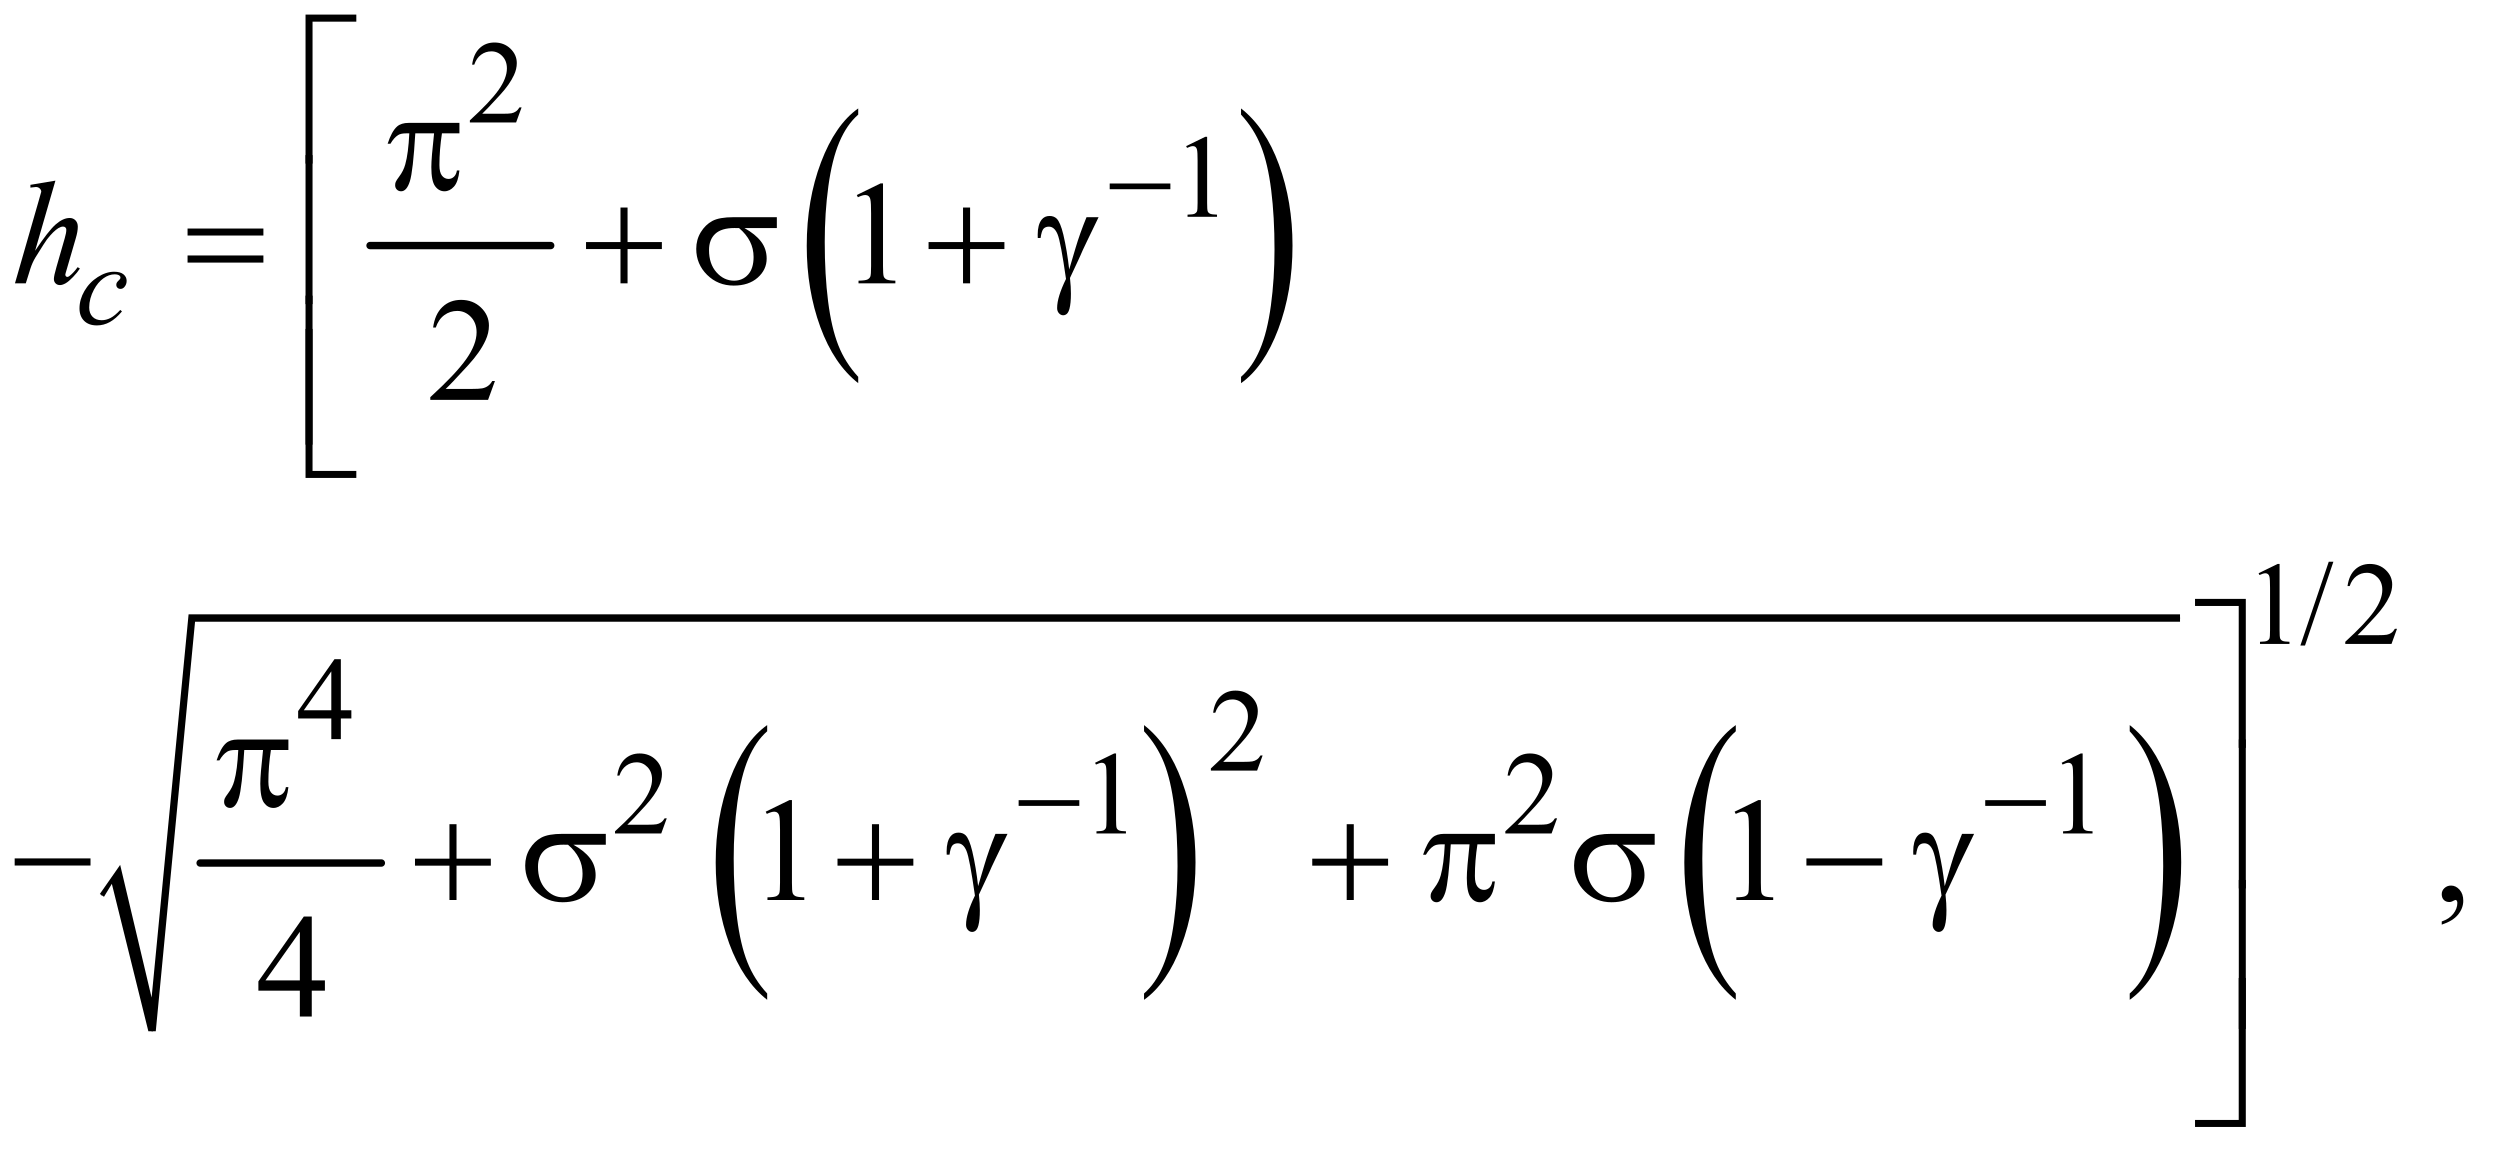 <?xml version="1.0" encoding="UTF-8"?>
<!DOCTYPE svg PUBLIC '-//W3C//DTD SVG 1.0//EN'
          'http://www.w3.org/TR/2001/REC-SVG-20010904/DTD/svg10.dtd'>
<svg stroke-dasharray="none" shape-rendering="auto" xmlns="http://www.w3.org/2000/svg" font-family="'Dialog'" text-rendering="auto" width="265" fill-opacity="1" color-interpolation="auto" color-rendering="auto" preserveAspectRatio="xMidYMid meet" font-size="12px" viewBox="0 0 265 122" fill="black" xmlns:xlink="http://www.w3.org/1999/xlink" stroke="black" image-rendering="auto" stroke-miterlimit="10" stroke-linecap="square" stroke-linejoin="miter" font-style="normal" stroke-width="1" height="122" stroke-dashoffset="0" font-weight="normal" stroke-opacity="1"
><!--Generated by the Batik Graphics2D SVG Generator--><defs id="genericDefs"
  /><g
  ><defs id="defs1"
    ><clipPath clipPathUnits="userSpaceOnUse" id="clipPath1"
      ><path d="M1.028 1.898 L168.823 1.898 L168.823 79.217 L1.028 79.217 L1.028 1.898 Z"
      /></clipPath
      ><clipPath clipPathUnits="userSpaceOnUse" id="clipPath2"
      ><path d="M32.832 60.645 L32.832 2530.886 L5393.699 2530.886 L5393.699 60.645 Z"
      /></clipPath
      ><clipPath clipPathUnits="userSpaceOnUse" id="clipPath3"
      ><path d="M-969.243 60.645 L-969.243 2530.886 L7468.458 2530.886 L7468.458 60.645 Z"
      /></clipPath
      ><clipPath clipPathUnits="userSpaceOnUse" id="clipPath4"
      ><path d="M0 60.645 L0 2530.886 L5440 2530.886 L5440 60.645 Z"
      /></clipPath
      ><clipPath clipPathUnits="userSpaceOnUse" id="clipPath5"
      ><path d="M-1480.267 60.645 L-1480.267 2530.886 L6958.18 2530.886 L6958.18 60.645 Z"
      /></clipPath
      ><clipPath clipPathUnits="userSpaceOnUse" id="clipPath6"
      ><path d="M-0 60.645 L-0 2530.886 L5440 2530.886 L5440 60.645 Z"
      /></clipPath
      ><clipPath clipPathUnits="userSpaceOnUse" id="clipPath7"
      ><path d="M-856.176 60.645 L-856.176 2530.886 L7581.524 2530.886 L7581.524 60.645 Z"
      /></clipPath
      ><clipPath clipPathUnits="userSpaceOnUse" id="clipPath8"
      ><path d="M-1347.062 60.645 L-1347.062 2530.886 L7091.385 2530.886 L7091.385 60.645 Z"
      /></clipPath
      ><clipPath clipPathUnits="userSpaceOnUse" id="clipPath9"
      ><path d="M-0 60.645 L-0 2530.886 L5440 2530.886 L5440 60.645 Z"
      /></clipPath
      ><clipPath clipPathUnits="userSpaceOnUse" id="clipPath10"
      ><path d="M-2059.16 60.645 L-2059.16 2530.886 L6378.54 2530.886 L6378.54 60.645 Z"
      /></clipPath
      ><clipPath clipPathUnits="userSpaceOnUse" id="clipPath11"
      ><path d="M0 60.645 L0 2530.886 L5440 2530.886 L5440 60.645 Z"
      /></clipPath
      ><clipPath clipPathUnits="userSpaceOnUse" id="clipPath12"
      ><path d="M-2612.833 60.645 L-2612.833 2530.886 L5825.614 2530.886 L5825.614 60.645 Z"
      /></clipPath
    ></defs
    ><g stroke-width="16" transform="scale(1.576,1.576) translate(-1.028,-1.898) matrix(0.031,0,0,0.031,0,0)" stroke-linejoin="round" stroke-linecap="round"
    ><line y2="594" fill="none" x1="836" clip-path="url(#clipPath2)" x2="1228" y1="594"
    /></g
    ><g transform="matrix(0.031,0,0,0.049,30.372,-2.991)"
    ><path d="M1954.781 876.219 L1954.781 889.938 Q1871.562 848.484 1825.172 768.289 Q1778.781 688.094 1778.781 592.766 Q1778.781 493.609 1827.562 412.141 Q1876.344 330.672 1954.781 295.594 L1954.781 308.984 Q1915.562 330.672 1890.375 368.297 Q1865.188 405.922 1852.758 463.789 Q1840.328 521.656 1840.328 584.469 Q1840.328 655.578 1851.805 712.969 Q1863.281 770.359 1886.875 808.148 Q1910.469 845.938 1954.781 876.219 Z" stroke="none" clip-path="url(#clipPath4)"
    /></g
    ><g transform="matrix(0.031,0,0,0.049,46.382,-2.991)"
    ><path d="M2747.344 308.984 L2747.344 295.594 Q2830.562 336.734 2876.961 416.922 Q2923.359 497.109 2923.359 592.453 Q2923.359 691.609 2874.57 773.234 Q2825.781 854.859 2747.344 889.938 L2747.344 876.219 Q2786.891 854.531 2812.078 816.914 Q2837.266 779.297 2849.539 721.586 Q2861.812 663.875 2861.812 600.735 Q2861.812 529.953 2850.492 472.399 Q2839.172 414.844 2815.422 377.063 Q2791.672 339.281 2747.344 308.985 Z" stroke="none" clip-path="url(#clipPath6)"
    /></g
    ><g stroke-width="16" transform="matrix(0.049,0,0,0.049,-1.619,-2.991)" stroke-linejoin="round" stroke-linecap="round"
    ><line y2="1928" fill="none" x1="466" clip-path="url(#clipPath2)" x2="858" y1="1928"
    /></g
    ><g transform="matrix(0.031,0,0,0.049,26.829,-2.991)"
    ><path d="M1757.781 2210.219 L1757.781 2223.938 Q1674.562 2182.484 1628.172 2102.289 Q1581.781 2022.094 1581.781 1926.766 Q1581.781 1827.609 1630.562 1746.141 Q1679.344 1664.672 1757.781 1629.594 L1757.781 1642.985 Q1718.562 1664.672 1693.375 1702.297 Q1668.188 1739.922 1655.758 1797.789 Q1643.328 1855.656 1643.328 1918.469 Q1643.328 1989.578 1654.805 2046.969 Q1666.281 2104.359 1689.875 2142.148 Q1713.469 2179.938 1757.781 2210.219 Z" stroke="none" clip-path="url(#clipPath4)"
    /></g
    ><g transform="matrix(0.031,0,0,0.049,42.208,-2.991)"
    ><path d="M2550.344 1642.984 L2550.344 1629.594 Q2633.562 1670.734 2679.961 1750.922 Q2726.359 1831.109 2726.359 1926.453 Q2726.359 2025.609 2677.57 2107.234 Q2628.781 2188.859 2550.344 2223.938 L2550.344 2210.219 Q2589.891 2188.531 2615.078 2150.914 Q2640.266 2113.297 2652.539 2055.586 Q2664.812 1997.875 2664.812 1934.734 Q2664.812 1863.953 2653.492 1806.398 Q2642.172 1748.844 2618.422 1711.062 Q2594.672 1673.281 2550.344 1642.984 Z" stroke="none" clip-path="url(#clipPath9)"
    /></g
    ><g transform="matrix(0.031,0,0,0.049,64.526,-2.991)"
    ><path d="M3853.781 2210.219 L3853.781 2223.938 Q3770.562 2182.484 3724.172 2102.289 Q3677.781 2022.094 3677.781 1926.766 Q3677.781 1827.609 3726.562 1746.141 Q3775.344 1664.672 3853.781 1629.594 L3853.781 1642.985 Q3814.562 1664.672 3789.375 1702.297 Q3764.188 1739.922 3751.758 1797.789 Q3739.328 1855.656 3739.328 1918.469 Q3739.328 1989.578 3750.805 2046.969 Q3762.281 2104.359 3785.875 2142.148 Q3809.469 2179.938 3853.781 2210.219 Z" stroke="none" clip-path="url(#clipPath11)"
    /></g
    ><g transform="matrix(0.031,0,0,0.049,81.869,-2.991)"
    ><path d="M4641.344 1642.984 L4641.344 1629.594 Q4724.562 1670.734 4770.961 1750.922 Q4817.359 1831.109 4817.359 1926.453 Q4817.359 2025.609 4768.57 2107.234 Q4719.781 2188.859 4641.344 2223.938 L4641.344 2210.219 Q4680.891 2188.531 4706.078 2150.914 Q4731.266 2113.297 4743.539 2055.586 Q4755.812 1997.875 4755.812 1934.734 Q4755.812 1863.953 4744.492 1806.398 Q4733.172 1748.844 4709.422 1711.062 Q4685.672 1673.281 4641.344 1642.984 Z" stroke="none" clip-path="url(#clipPath4)"
    /></g
    ><g stroke-linecap="round" stroke-linejoin="round" transform="matrix(0.049,0,0,0.049,-1.619,-2.991)"
    ><path fill="none" d="M253 1998 L284 1952" clip-path="url(#clipPath2)"
    /></g
    ><g stroke-linecap="round" stroke-linejoin="round" transform="matrix(0.049,0,0,0.049,-1.619,-2.991)"
    ><path fill="none" d="M284 1952 L362 2292" clip-path="url(#clipPath2)"
    /></g
    ><g stroke-linecap="round" stroke-linejoin="round" transform="matrix(0.049,0,0,0.049,-1.619,-2.991)"
    ><path fill="none" d="M362 2292 L448 1398" clip-path="url(#clipPath2)"
    /></g
    ><g stroke-linecap="round" stroke-linejoin="round" transform="matrix(0.049,0,0,0.049,-1.619,-2.991)"
    ><path fill="none" d="M448 1398 L4749 1398" clip-path="url(#clipPath2)"
    /></g
    ><g transform="matrix(0.049,0,0,0.049,-1.619,-2.991)"
    ><path d="M249 1995 L293 1932 L361 2219 L441 1390 L4749 1390 L4749 1406 L455 1406 L370 2292 L354 2292 L275 1973 L258 2001 Z" stroke="none" clip-path="url(#clipPath2)"
    /></g
    ><g transform="matrix(0.049,0,0,0.049,-1.619,-2.991)"
    ><path d="M1161.375 293.375 L1149.5 326 L1049.5 326 L1049.5 321.375 Q1093.625 281.125 1111.625 255.625 Q1129.625 230.125 1129.625 209 Q1129.625 192.875 1119.75 182.5 Q1109.875 172.125 1096.125 172.125 Q1083.625 172.125 1073.688 179.438 Q1063.75 186.75 1059 200.875 L1054.375 200.875 Q1057.5 177.75 1070.438 165.375 Q1083.375 153 1102.75 153 Q1123.375 153 1137.188 166.25 Q1151 179.5 1151 197.5 Q1151 210.375 1145 223.25 Q1135.75 243.5 1115 266.125 Q1083.875 300.125 1076.125 307.125 L1120.375 307.125 Q1133.875 307.125 1139.312 306.125 Q1144.75 305.125 1149.125 302.062 Q1153.5 299 1156.75 293.375 Z" stroke="none" clip-path="url(#clipPath2)"
    /></g
    ><g transform="matrix(0.049,0,0,0.049,-1.619,-2.991)"
    ><path d="M2599 377.125 L2640.25 357 L2644.375 357 L2644.375 500.125 Q2644.375 514.375 2645.562 517.875 Q2646.75 521.375 2650.5 523.25 Q2654.25 525.125 2665.75 525.375 L2665.75 530 L2602 530 L2602 525.375 Q2614 525.125 2617.5 523.312 Q2621 521.5 2622.375 518.438 Q2623.75 515.375 2623.75 500.125 L2623.75 408.625 Q2623.75 390.125 2622.5 384.875 Q2621.625 380.875 2619.312 379 Q2617 377.125 2613.75 377.125 Q2609.125 377.125 2600.875 381 Z" stroke="none" clip-path="url(#clipPath2)"
    /></g
    ><g transform="matrix(0.049,0,0,0.049,-1.619,-2.991)"
    ><path d="M4919 1301.125 L4960.25 1281 L4964.375 1281 L4964.375 1424.125 Q4964.375 1438.375 4965.562 1441.875 Q4966.75 1445.375 4970.5 1447.25 Q4974.25 1449.125 4985.75 1449.375 L4985.75 1454 L4922 1454 L4922 1449.375 Q4934 1449.125 4937.5 1447.312 Q4941 1445.5 4942.375 1442.438 Q4943.75 1439.375 4943.75 1424.125 L4943.75 1332.625 Q4943.75 1314.125 4942.5 1308.875 Q4941.625 1304.875 4939.312 1303 Q4937 1301.125 4933.75 1301.125 Q4929.125 1301.125 4920.875 1305 ZM5080.75 1276.25 L5019.375 1457.5 L5009.375 1457.5 L5070.75 1276.25 ZM5218.375 1421.375 L5206.5 1454 L5106.5 1454 L5106.5 1449.375 Q5150.625 1409.125 5168.625 1383.625 Q5186.625 1358.125 5186.625 1337 Q5186.625 1320.875 5176.75 1310.5 Q5166.875 1300.125 5153.125 1300.125 Q5140.625 1300.125 5130.688 1307.438 Q5120.75 1314.75 5116 1328.875 L5111.375 1328.875 Q5114.5 1305.75 5127.438 1293.375 Q5140.375 1281 5159.75 1281 Q5180.375 1281 5194.188 1294.25 Q5208 1307.5 5208 1325.5 Q5208 1338.375 5202 1351.25 Q5192.75 1371.5 5172 1394.125 Q5140.875 1428.125 5133.125 1435.125 L5177.375 1435.125 Q5190.875 1435.125 5196.312 1434.125 Q5201.75 1433.125 5206.125 1430.062 Q5210.5 1427 5213.75 1421.375 Z" stroke="none" clip-path="url(#clipPath2)"
    /></g
    ><g transform="matrix(0.049,0,0,0.049,-1.619,-2.991)"
    ><path d="M793.125 1597.5 L793.125 1615.25 L770.375 1615.25 L770.375 1660 L749.75 1660 L749.75 1615.25 L678 1615.25 L678 1599.25 L756.625 1487 L770.375 1487 L770.375 1597.5 ZM749.75 1597.5 L749.75 1513.375 L690.25 1597.5 Z" stroke="none" clip-path="url(#clipPath2)"
    /></g
    ><g transform="matrix(0.049,0,0,0.049,-1.619,-2.991)"
    ><path d="M2764.375 1695.375 L2752.5 1728 L2652.5 1728 L2652.5 1723.375 Q2696.625 1683.125 2714.625 1657.625 Q2732.625 1632.125 2732.625 1611 Q2732.625 1594.875 2722.75 1584.5 Q2712.875 1574.125 2699.125 1574.125 Q2686.625 1574.125 2676.688 1581.438 Q2666.75 1588.75 2662 1602.875 L2657.375 1602.875 Q2660.5 1579.75 2673.438 1567.375 Q2686.375 1555 2705.75 1555 Q2726.375 1555 2740.188 1568.25 Q2754 1581.5 2754 1599.5 Q2754 1612.375 2748 1625.25 Q2738.75 1645.5 2718 1668.125 Q2686.875 1702.125 2679.125 1709.125 L2723.375 1709.125 Q2736.875 1709.125 2742.312 1708.125 Q2747.75 1707.125 2752.125 1704.062 Q2756.5 1701 2759.75 1695.375 Z" stroke="none" clip-path="url(#clipPath2)"
    /></g
    ><g transform="matrix(0.049,0,0,0.049,-1.619,-2.991)"
    ><path d="M1475.375 1831.375 L1463.5 1864 L1363.5 1864 L1363.5 1859.375 Q1407.625 1819.125 1425.625 1793.625 Q1443.625 1768.125 1443.625 1747 Q1443.625 1730.875 1433.75 1720.5 Q1423.875 1710.125 1410.125 1710.125 Q1397.625 1710.125 1387.688 1717.438 Q1377.75 1724.75 1373 1738.875 L1368.375 1738.875 Q1371.5 1715.75 1384.438 1703.375 Q1397.375 1691 1416.75 1691 Q1437.375 1691 1451.188 1704.25 Q1465 1717.5 1465 1735.5 Q1465 1748.375 1459 1761.25 Q1449.75 1781.5 1429 1804.125 Q1397.875 1838.125 1390.125 1845.125 L1434.375 1845.125 Q1447.875 1845.125 1453.312 1844.125 Q1458.75 1843.125 1463.125 1840.062 Q1467.5 1837 1470.75 1831.375 ZM2402 1711.125 L2443.25 1691 L2447.375 1691 L2447.375 1834.125 Q2447.375 1848.375 2448.562 1851.875 Q2449.75 1855.375 2453.5 1857.25 Q2457.25 1859.125 2468.75 1859.375 L2468.75 1864 L2405 1864 L2405 1859.375 Q2417 1859.125 2420.5 1857.312 Q2424 1855.5 2425.375 1852.438 Q2426.75 1849.375 2426.75 1834.125 L2426.75 1742.625 Q2426.75 1724.125 2425.5 1718.875 Q2424.625 1714.875 2422.312 1713 Q2420 1711.125 2416.75 1711.125 Q2412.125 1711.125 2403.875 1715 ZM3401.375 1831.375 L3389.5 1864 L3289.5 1864 L3289.5 1859.375 Q3333.625 1819.125 3351.625 1793.625 Q3369.625 1768.125 3369.625 1747 Q3369.625 1730.875 3359.75 1720.5 Q3349.875 1710.125 3336.125 1710.125 Q3323.625 1710.125 3313.688 1717.438 Q3303.75 1724.75 3299 1738.875 L3294.375 1738.875 Q3297.5 1715.75 3310.438 1703.375 Q3323.375 1691 3342.75 1691 Q3363.375 1691 3377.188 1704.25 Q3391 1717.5 3391 1735.5 Q3391 1748.375 3385 1761.25 Q3375.75 1781.5 3355 1804.125 Q3323.875 1838.125 3316.125 1845.125 L3360.375 1845.125 Q3373.875 1845.125 3379.312 1844.125 Q3384.75 1843.125 3389.125 1840.062 Q3393.5 1837 3396.75 1831.375 ZM4493 1711.125 L4534.25 1691 L4538.375 1691 L4538.375 1834.125 Q4538.375 1848.375 4539.562 1851.875 Q4540.75 1855.375 4544.5 1857.25 Q4548.25 1859.125 4559.75 1859.375 L4559.75 1864 L4496 1864 L4496 1859.375 Q4508 1859.125 4511.5 1857.312 Q4515 1855.5 4516.375 1852.438 Q4517.75 1849.375 4517.75 1834.125 L4517.75 1742.625 Q4517.75 1724.125 4516.5 1718.875 Q4515.625 1714.875 4513.312 1713 Q4511 1711.125 4507.75 1711.125 Q4503.125 1711.125 4494.875 1715 Z" stroke="none" clip-path="url(#clipPath2)"
    /></g
    ><g transform="matrix(0.049,0,0,0.049,-1.619,-2.991)"
    ><path d="M1886.5 482.906 L1938.062 457.75 L1943.219 457.75 L1943.219 636.656 Q1943.219 654.469 1944.703 658.844 Q1946.187 663.219 1950.875 665.562 Q1955.562 667.906 1969.937 668.219 L1969.937 674 L1890.25 674 L1890.25 668.219 Q1905.25 667.906 1909.625 665.641 Q1914 663.375 1915.719 659.547 Q1917.438 655.719 1917.438 636.656 L1917.438 522.281 Q1917.438 499.156 1915.875 492.594 Q1914.781 487.594 1911.891 485.25 Q1909 482.906 1904.938 482.906 Q1899.156 482.906 1888.844 487.75 Z" stroke="none" clip-path="url(#clipPath2)"
    /></g
    ><g transform="matrix(0.049,0,0,0.049,-1.619,-2.991)"
    ><path d="M1103.719 885.219 L1088.875 926 L963.875 926 L963.875 920.219 Q1019.031 869.906 1041.531 838.031 Q1064.031 806.156 1064.031 779.75 Q1064.031 759.594 1051.688 746.625 Q1039.344 733.656 1022.156 733.656 Q1006.531 733.656 994.109 742.797 Q981.688 751.938 975.75 769.594 L969.969 769.594 Q973.875 740.687 990.047 725.219 Q1006.219 709.75 1030.438 709.75 Q1056.219 709.75 1073.484 726.312 Q1090.75 742.875 1090.75 765.375 Q1090.75 781.469 1083.25 797.562 Q1071.688 822.875 1045.75 851.156 Q1006.844 893.656 997.156 902.406 L1052.469 902.406 Q1069.344 902.406 1076.14 901.156 Q1082.937 899.906 1088.406 896.078 Q1093.875 892.25 1097.937 885.219 Z" stroke="none" clip-path="url(#clipPath2)"
    /></g
    ><g transform="matrix(0.049,0,0,0.049,-1.619,-2.991)"
    ><path d="M1689.5 1816.906 L1741.062 1791.75 L1746.219 1791.75 L1746.219 1970.656 Q1746.219 1988.469 1747.703 1992.844 Q1749.187 1997.219 1753.875 1999.563 Q1758.562 2001.906 1772.937 2002.219 L1772.937 2008 L1693.25 2008 L1693.25 2002.219 Q1708.25 2001.906 1712.625 1999.64 Q1717 1997.375 1718.719 1993.547 Q1720.438 1989.719 1720.438 1970.656 L1720.438 1856.281 Q1720.438 1833.156 1718.875 1826.594 Q1717.781 1821.594 1714.891 1819.25 Q1712 1816.906 1707.938 1816.906 Q1702.156 1816.906 1691.844 1821.75 ZM3785.5 1816.906 L3837.062 1791.75 L3842.219 1791.75 L3842.219 1970.656 Q3842.219 1988.469 3843.703 1992.844 Q3845.188 1997.219 3849.875 1999.563 Q3854.562 2001.906 3868.938 2002.219 L3868.938 2008 L3789.25 2008 L3789.25 2002.219 Q3804.25 2001.906 3808.625 1999.64 Q3813 1997.375 3814.719 1993.547 Q3816.438 1989.719 3816.438 1970.656 L3816.438 1856.281 Q3816.438 1833.156 3814.875 1826.594 Q3813.781 1821.594 3810.891 1819.25 Q3808 1816.906 3803.938 1816.906 Q3798.156 1816.906 3787.844 1821.75 ZM5315.188 2061.281 L5315.188 2054.406 Q5331.281 2049.094 5340.109 2037.922 Q5348.938 2026.75 5348.938 2014.25 Q5348.938 2011.281 5347.531 2009.25 Q5346.438 2007.844 5345.344 2007.844 Q5343.625 2007.844 5337.844 2010.969 Q5335.031 2012.375 5331.906 2012.375 Q5324.25 2012.375 5319.719 2007.844 Q5315.188 2003.313 5315.188 1995.344 Q5315.188 1987.688 5321.047 1982.219 Q5326.906 1976.75 5335.344 1976.75 Q5345.656 1976.75 5353.703 1985.735 Q5361.75 1994.719 5361.75 2009.563 Q5361.75 2025.656 5350.578 2039.485 Q5339.406 2053.312 5315.188 2061.281 Z" stroke="none" clip-path="url(#clipPath2)"
    /></g
    ><g transform="matrix(0.049,0,0,0.049,-1.619,-2.991)"
    ><path d="M735.906 2181.875 L735.906 2204.062 L707.469 2204.062 L707.469 2260 L681.688 2260 L681.688 2204.062 L592 2204.062 L592 2184.062 L690.281 2043.75 L707.469 2043.75 L707.469 2181.875 ZM681.688 2181.875 L681.688 2076.719 L607.312 2181.875 Z" stroke="none" clip-path="url(#clipPath2)"
    /></g
    ><g transform="matrix(0.049,0,0,0.049,-1.619,-2.991)"
    ><path d="M296.875 734.75 Q283.875 750.375 270.625 757.688 Q257.375 765 242.625 765 Q224.875 765 214.938 755 Q205 745 205 728.125 Q205 709 215.688 690.5 Q226.375 672 244.438 660.438 Q262.5 648.875 279.875 648.875 Q293.5 648.875 300.25 654.562 Q307 660.25 307 668.5 Q307 676.25 302.25 681.75 Q298.75 686 293.625 686 Q289.75 686 287.188 683.5 Q284.625 681 284.625 677.25 Q284.625 674.875 285.562 672.875 Q286.5 670.875 289.438 668.062 Q292.375 665.25 293 664 Q293.625 662.75 293.625 661.375 Q293.625 658.75 291.25 657 Q287.625 654.5 281 654.5 Q268.75 654.5 256.75 663.125 Q244.75 671.75 236.25 687.625 Q226 706.875 226 726.125 Q226 738.875 233.25 746.312 Q240.5 753.75 253 753.75 Q262.625 753.75 272.062 748.938 Q281.5 744.125 293.25 731.5 Z" stroke="none" clip-path="url(#clipPath2)"
    /></g
    ><g transform="matrix(0.049,0,0,0.049,-1.619,-2.991)"
    ><path d="M152.906 451.812 L109 603.531 Q137.438 560.719 153.375 546.656 Q169.312 532.594 183.844 532.594 Q191.344 532.594 196.344 537.75 Q201.344 542.906 201.344 551.5 Q201.344 561.812 196.969 576.5 L177.906 641.969 Q174.312 653.844 174.312 655.094 Q174.312 657.281 175.641 658.688 Q176.969 660.094 178.688 660.094 Q180.719 660.094 183.375 658.062 Q192.281 651.188 201.031 639 L205.875 641.969 Q200.562 650.25 191.109 660.172 Q181.656 670.094 174.859 673.922 Q168.062 677.75 162.75 677.75 Q156.969 677.75 153.297 674.078 Q149.625 670.406 149.625 664.625 Q149.625 657.75 155.094 639 L173.062 576.5 Q176.5 564.781 176.5 558.063 Q176.5 554.938 174.547 553.063 Q172.594 551.188 169.469 551.188 Q164.938 551.188 159.156 554.625 Q148.531 561.188 134.625 579 Q130.875 583.844 109.625 618.063 Q103.062 629 98.844 641.969 L88.844 674 L65.406 674 L116.812 495.25 L122.281 475.875 Q122.281 471.812 118.922 468.688 Q115.562 465.562 110.719 465.562 Q107.906 465.562 102.125 466.5 L98.844 466.969 L98.844 460.875 Z" stroke="none" clip-path="url(#clipPath2)"
    /></g
    ><g transform="matrix(0.049,0,0,0.049,-1.619,-2.991)"
    ><path d="M2433.625 458 L2564.875 458 L2564.875 470.375 L2433.625 470.375 Z" stroke="none" clip-path="url(#clipPath2)"
    /></g
    ><g transform="matrix(0.049,0,0,0.049,-1.619,-2.991)"
    ><path d="M2236.625 1792 L2367.875 1792 L2367.875 1804.375 L2236.625 1804.375 ZM4327.625 1792 L4458.875 1792 L4458.875 1804.375 L4327.625 1804.375 Z" stroke="none" clip-path="url(#clipPath2)"
    /></g
    ><g transform="matrix(0.049,0,0,0.049,-1.619,-2.991)"
    ><path d="M709.156 414.938 L694 414.938 L694 92.594 L803.844 92.594 L803.844 107.906 L709.156 107.906 Z" stroke="none" clip-path="url(#clipPath2)"
    /></g
    ><g transform="matrix(0.049,0,0,0.049,-1.619,-2.991)"
    ><path d="M1026.906 326.875 L1026.906 349.531 L989.094 349.531 Q983.625 385.312 983.625 418.125 Q983.625 434.219 989.25 441.172 Q994.875 448.125 1003.313 448.125 Q1010.031 448.125 1015.031 443.438 Q1020.031 438.75 1021.438 429.844 L1026.906 429.844 Q1024.25 454.531 1015.109 464.688 Q1005.969 474.844 994.563 474.844 Q982.375 474.844 974.25 463.75 Q966.125 452.656 966.125 422.344 Q966.125 403.281 972.063 349.531 L931.438 349.531 Q926.594 431.406 919.719 453.125 Q912.844 474.844 900.813 474.844 Q895.188 474.844 891.516 471.094 Q887.844 467.344 887.844 461.719 Q887.844 457.656 889.094 454.688 Q890.813 450.625 896.438 443.281 Q905.969 430.625 909.719 416.719 Q916.438 392.969 918.469 349.531 L911.281 349.531 Q899.875 349.531 894.25 353.281 Q885.188 358.906 877.688 372.031 L871.594 372.031 Q880.344 345 892.063 334.688 Q900.969 326.875 917.063 326.875 Z" stroke="none" clip-path="url(#clipPath2)"
    /></g
    ><g transform="matrix(0.049,0,0,0.049,-1.619,-2.991)"
    ><path d="M438.781 555.406 L602.844 555.406 L602.844 570.562 L438.781 570.562 ZM438.781 613.688 L602.844 613.688 L602.844 629.156 L438.781 629.156 ZM1375.312 509.938 L1390.625 509.938 L1390.625 584.625 L1464.844 584.625 L1464.844 599.781 L1390.625 599.781 L1390.625 674 L1375.312 674 L1375.312 599.781 L1300.781 599.781 L1300.781 584.625 L1375.312 584.625 ZM1713.562 554.469 L1643.562 554.469 Q1667.156 567.594 1679.344 583.531 Q1691.531 599.469 1691.531 620.406 Q1691.531 644.469 1672.156 661.656 Q1652.781 678.844 1620.281 678.844 Q1586.062 678.844 1562.625 655.562 Q1539.187 632.281 1539.187 599.312 Q1539.187 579.469 1549.031 563.375 Q1558.875 547.281 1573.953 539.078 Q1589.031 530.875 1620.125 530.875 L1713.562 530.875 ZM1631.844 554.469 Q1625.281 554.312 1621.844 554.312 Q1593.875 554.312 1580.359 566.812 Q1566.844 579.312 1566.844 602.125 Q1566.844 631.969 1582.938 650.094 Q1599.031 668.219 1621.062 668.219 Q1639.5 668.219 1651.375 655.016 Q1663.25 641.812 1663.25 616.969 Q1663.25 581.031 1631.844 554.469 ZM2116.312 509.938 L2131.625 509.938 L2131.625 584.625 L2205.844 584.625 L2205.844 599.781 L2131.625 599.781 L2131.625 674 L2116.312 674 L2116.312 599.781 L2041.781 599.781 L2041.781 584.625 L2116.312 584.625 ZM2383.469 530.875 L2409.562 530.875 Q2407.062 536.5 2383.781 584.312 Q2374.094 604.312 2369.875 614.625 Q2368 618.844 2365.656 623.844 L2347.688 662.281 Q2348.781 672.281 2349.25 680.719 Q2349.719 689.156 2349.719 696.031 Q2349.719 717.281 2346.594 728.844 Q2344.406 736.969 2340.812 740.016 Q2337.219 743.062 2333 743.062 Q2327.844 743.062 2323.859 738.688 Q2319.875 734.312 2319.875 727.438 Q2319.875 715.406 2324.719 699.703 Q2329.562 684 2339.094 664.469 Q2327.688 584.469 2320.891 567.906 Q2314.094 551.344 2302.062 551.344 Q2294.719 551.344 2290.5 555.797 Q2286.281 560.25 2284.094 575.875 L2278 575.875 Q2277.844 571.188 2277.844 568.844 Q2277.844 547.281 2286.281 536.344 Q2292.688 528.219 2303.469 528.219 Q2312.844 528.219 2318.781 533.844 Q2326.906 541.813 2333.312 568.531 Q2341.438 603.219 2345.969 644 L2359.719 597.594 Q2368.938 566.344 2383.469 530.875 Z" stroke="none" clip-path="url(#clipPath2)"
    /></g
    ><g transform="matrix(0.049,0,0,0.049,-1.619,-2.991)"
    ><path d="M709.156 718.938 L694 718.938 L694 396.594 L709.156 396.594 Z" stroke="none" clip-path="url(#clipPath2)"
    /></g
    ><g transform="matrix(0.049,0,0,0.049,-1.619,-2.991)"
    ><path d="M709.156 1022.938 L694 1022.938 L694 700.594 L709.156 700.594 Z" stroke="none" clip-path="url(#clipPath2)"
    /></g
    ><g transform="matrix(0.049,0,0,0.049,-1.619,-2.991)"
    ><path d="M803.844 1094.938 L694 1094.938 L694 772.594 L709.156 772.594 L709.156 1079.781 L803.844 1079.781 Z" stroke="none" clip-path="url(#clipPath2)"
    /></g
    ><g transform="matrix(0.049,0,0,0.049,-1.619,-2.991)"
    ><path d="M4781.469 1356.594 L4891.312 1356.594 L4891.312 1678.938 L4876 1678.938 L4876 1371.906 L4781.469 1371.906 Z" stroke="none" clip-path="url(#clipPath2)"
    /></g
    ><g transform="matrix(0.049,0,0,0.049,-1.619,-2.991)"
    ><path d="M656.906 1660.875 L656.906 1683.531 L619.094 1683.531 Q613.625 1719.312 613.625 1752.125 Q613.625 1768.219 619.25 1775.172 Q624.875 1782.125 633.312 1782.125 Q640.031 1782.125 645.031 1777.438 Q650.031 1772.75 651.438 1763.844 L656.906 1763.844 Q654.25 1788.531 645.109 1798.688 Q635.969 1808.844 624.562 1808.844 Q612.375 1808.844 604.25 1797.75 Q596.125 1786.656 596.125 1756.344 Q596.125 1737.281 602.062 1683.531 L561.438 1683.531 Q556.594 1765.406 549.719 1787.125 Q542.844 1808.844 530.812 1808.844 Q525.188 1808.844 521.516 1805.094 Q517.844 1801.344 517.844 1795.719 Q517.844 1791.656 519.094 1788.687 Q520.812 1784.625 526.438 1777.281 Q535.969 1764.625 539.719 1750.719 Q546.438 1726.969 548.469 1683.531 L541.281 1683.531 Q529.875 1683.531 524.25 1687.281 Q515.188 1692.906 507.688 1706.031 L501.594 1706.031 Q510.344 1679 522.062 1668.687 Q530.969 1660.875 547.062 1660.875 Z" stroke="none" clip-path="url(#clipPath2)"
    /></g
    ><g transform="matrix(0.049,0,0,0.049,-1.619,-2.991)"
    ><path d="M4876.156 1660.594 L4891.312 1660.594 L4891.312 1982.938 L4876.156 1982.938 Z" stroke="none" clip-path="url(#clipPath2)"
    /></g
    ><g transform="matrix(0.049,0,0,0.049,-1.619,-2.991)"
    ><path d="M64.781 1918 L228.844 1918 L228.844 1933.469 L64.781 1933.469 ZM1005.312 1843.938 L1020.625 1843.938 L1020.625 1918.625 L1094.844 1918.625 L1094.844 1933.781 L1020.625 1933.781 L1020.625 2008 L1005.312 2008 L1005.312 1933.781 L930.781 1933.781 L930.781 1918.625 L1005.312 1918.625 ZM1343.562 1888.469 L1273.562 1888.469 Q1297.156 1901.594 1309.344 1917.531 Q1321.531 1933.469 1321.531 1954.406 Q1321.531 1978.469 1302.156 1995.656 Q1282.781 2012.844 1250.281 2012.844 Q1216.062 2012.844 1192.625 1989.562 Q1169.187 1966.281 1169.187 1933.312 Q1169.187 1913.469 1179.031 1897.375 Q1188.875 1881.281 1203.953 1873.078 Q1219.031 1864.875 1250.125 1864.875 L1343.562 1864.875 ZM1261.844 1888.469 Q1255.281 1888.312 1251.844 1888.312 Q1223.875 1888.312 1210.359 1900.812 Q1196.844 1913.312 1196.844 1936.125 Q1196.844 1965.969 1212.938 1984.094 Q1229.031 2002.219 1251.062 2002.219 Q1269.5 2002.219 1281.375 1989.015 Q1293.25 1975.812 1293.25 1950.969 Q1293.25 1915.031 1261.844 1888.469 ZM1919.312 1843.938 L1934.625 1843.938 L1934.625 1918.625 L2008.844 1918.625 L2008.844 1933.781 L1934.625 1933.781 L1934.625 2008 L1919.312 2008 L1919.312 1933.781 L1844.781 1933.781 L1844.781 1918.625 L1919.312 1918.625 ZM2186.469 1864.875 L2212.562 1864.875 Q2210.062 1870.5 2186.781 1918.312 Q2177.094 1938.312 2172.875 1948.625 Q2171 1952.844 2168.656 1957.844 L2150.688 1996.281 Q2151.781 2006.281 2152.25 2014.719 Q2152.719 2023.156 2152.719 2030.031 Q2152.719 2051.281 2149.594 2062.844 Q2147.406 2070.969 2143.812 2074.016 Q2140.219 2077.062 2136 2077.062 Q2130.844 2077.062 2126.859 2072.688 Q2122.875 2068.312 2122.875 2061.438 Q2122.875 2049.406 2127.719 2033.703 Q2132.562 2018 2142.094 1998.469 Q2130.688 1918.469 2123.891 1901.906 Q2117.094 1885.344 2105.062 1885.344 Q2097.719 1885.344 2093.5 1889.797 Q2089.281 1894.25 2087.094 1909.875 L2081 1909.875 Q2080.844 1905.188 2080.844 1902.844 Q2080.844 1881.281 2089.281 1870.344 Q2095.688 1862.219 2106.469 1862.219 Q2115.844 1862.219 2121.781 1867.844 Q2129.906 1875.813 2136.312 1902.531 Q2144.438 1937.219 2148.969 1978 L2162.719 1931.594 Q2171.938 1900.344 2186.469 1864.875 ZM2946.312 1843.938 L2961.625 1843.938 L2961.625 1918.625 L3035.844 1918.625 L3035.844 1933.781 L2961.625 1933.781 L2961.625 2008 L2946.312 2008 L2946.312 1933.781 L2871.781 1933.781 L2871.781 1918.625 L2946.312 1918.625 ZM3266.906 1864.875 L3266.906 1887.531 L3229.094 1887.531 Q3223.625 1923.312 3223.625 1956.125 Q3223.625 1972.219 3229.25 1979.172 Q3234.875 1986.125 3243.312 1986.125 Q3250.031 1986.125 3255.031 1981.438 Q3260.031 1976.75 3261.438 1967.844 L3266.906 1967.844 Q3264.25 1992.531 3255.109 2002.688 Q3245.969 2012.844 3234.562 2012.844 Q3222.375 2012.844 3214.25 2001.75 Q3206.125 1990.656 3206.125 1960.344 Q3206.125 1941.281 3212.062 1887.531 L3171.438 1887.531 Q3166.594 1969.406 3159.719 1991.125 Q3152.844 2012.844 3140.812 2012.844 Q3135.188 2012.844 3131.516 2009.094 Q3127.844 2005.344 3127.844 1999.719 Q3127.844 1995.656 3129.094 1992.687 Q3130.812 1988.625 3136.438 1981.281 Q3145.969 1968.625 3149.719 1954.719 Q3156.438 1930.969 3158.469 1887.531 L3151.281 1887.531 Q3139.875 1887.531 3134.25 1891.281 Q3125.188 1896.906 3117.688 1910.031 L3111.594 1910.031 Q3120.344 1883 3132.062 1872.687 Q3140.969 1864.875 3157.062 1864.875 ZM3612.562 1888.469 L3542.562 1888.469 Q3566.156 1901.594 3578.344 1917.531 Q3590.531 1933.469 3590.531 1954.406 Q3590.531 1978.469 3571.156 1995.656 Q3551.781 2012.844 3519.281 2012.844 Q3485.062 2012.844 3461.625 1989.562 Q3438.188 1966.281 3438.188 1933.312 Q3438.188 1913.469 3448.031 1897.375 Q3457.875 1881.281 3472.953 1873.078 Q3488.031 1864.875 3519.125 1864.875 L3612.562 1864.875 ZM3530.844 1888.469 Q3524.281 1888.312 3520.844 1888.312 Q3492.875 1888.312 3479.359 1900.812 Q3465.844 1913.312 3465.844 1936.125 Q3465.844 1965.969 3481.938 1984.094 Q3498.031 2002.219 3520.062 2002.219 Q3538.5 2002.219 3550.375 1989.015 Q3562.25 1975.812 3562.25 1950.969 Q3562.25 1915.031 3530.844 1888.469 ZM3940.781 1918 L4104.844 1918 L4104.844 1933.469 L3940.781 1933.469 ZM4277.469 1864.875 L4303.562 1864.875 Q4301.062 1870.5 4277.781 1918.312 Q4268.094 1938.312 4263.875 1948.625 Q4262 1952.844 4259.656 1957.844 L4241.688 1996.281 Q4242.781 2006.281 4243.25 2014.719 Q4243.719 2023.156 4243.719 2030.031 Q4243.719 2051.281 4240.594 2062.844 Q4238.406 2070.969 4234.812 2074.016 Q4231.219 2077.062 4227 2077.062 Q4221.844 2077.062 4217.859 2072.688 Q4213.875 2068.312 4213.875 2061.438 Q4213.875 2049.406 4218.719 2033.703 Q4223.562 2018 4233.094 1998.469 Q4221.688 1918.469 4214.891 1901.906 Q4208.094 1885.344 4196.062 1885.344 Q4188.719 1885.344 4184.5 1889.797 Q4180.281 1894.25 4178.094 1909.875 L4172 1909.875 Q4171.844 1905.188 4171.844 1902.844 Q4171.844 1881.281 4180.281 1870.344 Q4186.688 1862.219 4197.469 1862.219 Q4206.844 1862.219 4212.781 1867.844 Q4220.906 1875.813 4227.312 1902.531 Q4235.438 1937.219 4239.969 1978 L4253.719 1931.594 Q4262.938 1900.344 4277.469 1864.875 Z" stroke="none" clip-path="url(#clipPath2)"
    /></g
    ><g transform="matrix(0.049,0,0,0.049,-1.619,-2.991)"
    ><path d="M4876.156 1964.594 L4891.312 1964.594 L4891.312 2286.938 L4876.156 2286.938 Z" stroke="none" clip-path="url(#clipPath2)"
    /></g
    ><g transform="matrix(0.049,0,0,0.049,-1.619,-2.991)"
    ><path d="M4876 2176.594 L4891.312 2176.594 L4891.312 2498.938 L4781.469 2498.938 L4781.469 2483.781 L4876 2483.781 Z" stroke="none" clip-path="url(#clipPath2)"
    /></g
  ></g
></svg
>
